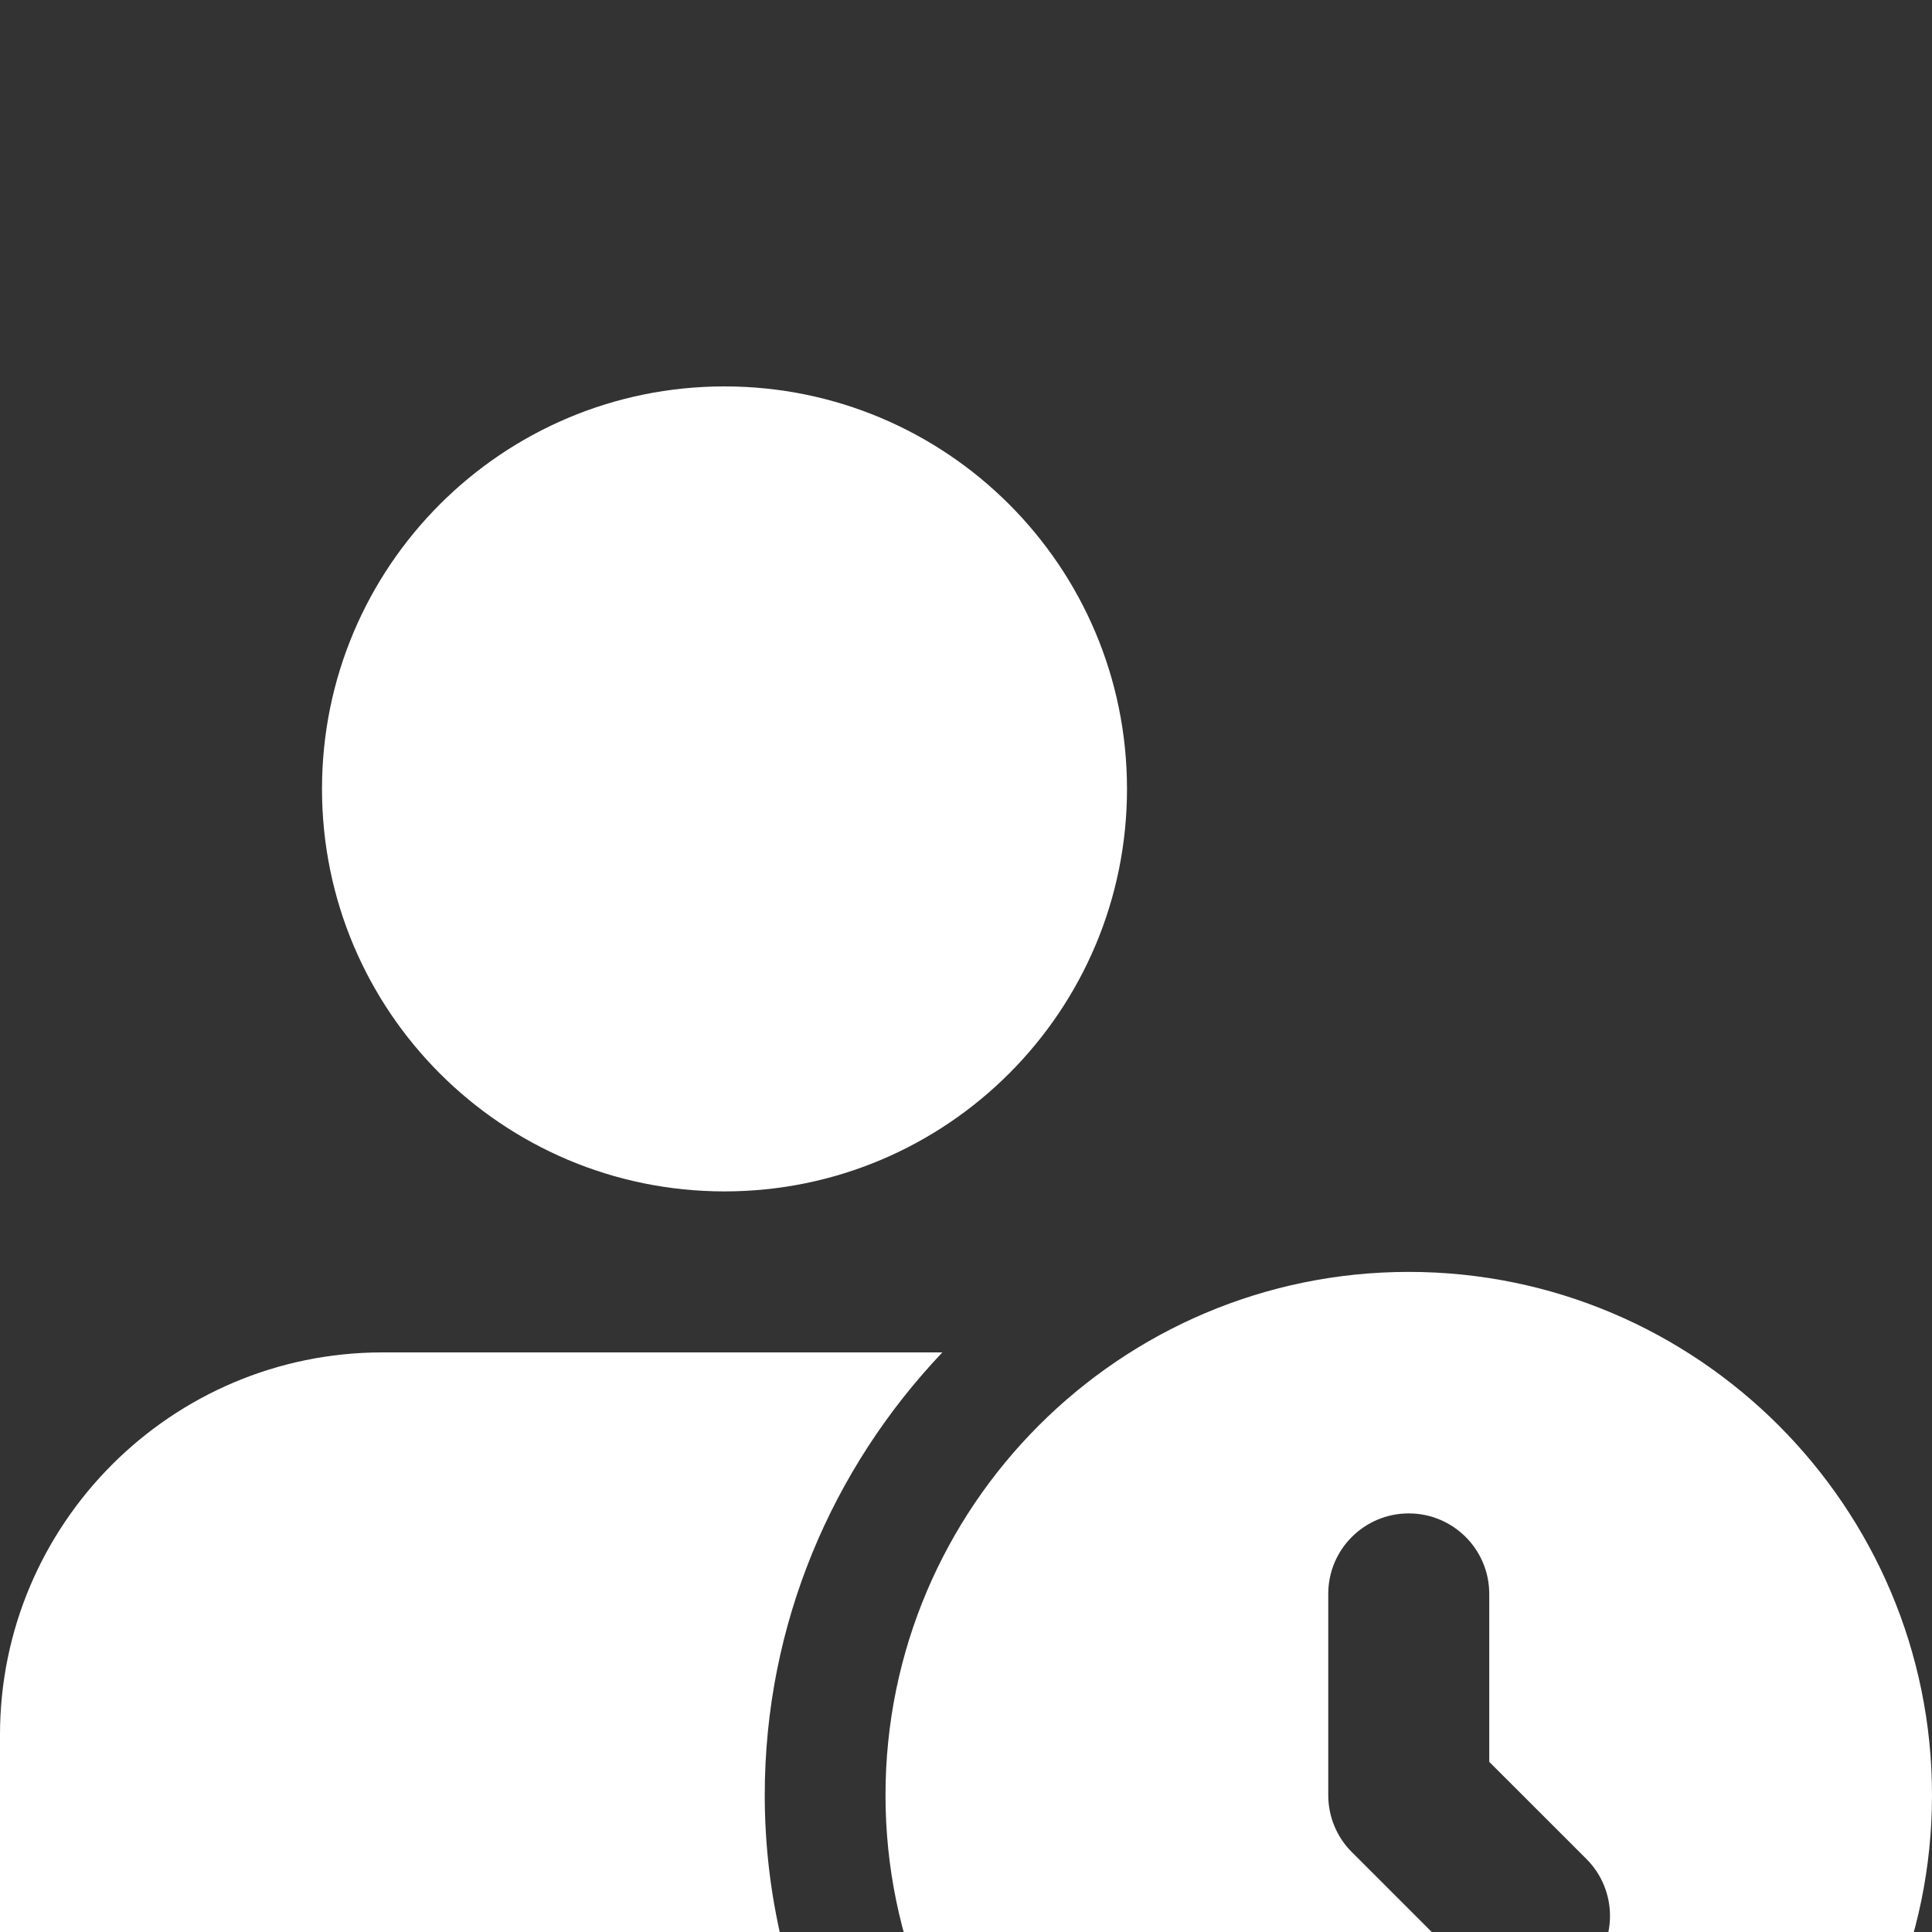 <svg width="30" height="30" viewBox="0 0 30 30" fill="none" xmlns="http://www.w3.org/2000/svg">
<rect x="0" y="0" width="30" height="30" fill="#333333" stroke="none"/>
<g clipPath="url(#clip0_1707_7984)">
<path d="M11.25 18.5C14.702 18.5 17.5 15.702 17.5 12.25C17.5 8.798 14.702 6 11.25 6C7.798 6 5 8.798 5 12.25C5 15.702 7.798 18.5 11.25 18.5Z" fill="white"/>
<path d="M11.875 27.875C11.875 25.211 12.929 22.794 14.633 21H5.938C2.664 21 0 23.664 0 26.938V31.312C0 31.83 0.42 32.25 0.938 32.25H12.896C12.249 30.926 11.875 29.445 11.875 27.875Z" fill="white"/>
<path d="M21.875 19.75C17.395 19.75 13.75 23.395 13.75 27.875C13.75 32.355 17.395 36 21.875 36C26.355 36 30 32.355 30 27.875C30 23.395 26.355 19.75 21.875 19.75ZM24.634 30.634C24.39 30.878 24.07 31 23.75 31C23.43 31 23.11 30.878 22.866 30.634L20.991 28.759C20.756 28.525 20.625 28.207 20.625 27.875V24.75C20.625 24.059 21.185 23.5 21.875 23.5C22.565 23.5 23.125 24.059 23.125 24.75V27.358L24.634 28.866C25.122 29.355 25.122 30.145 24.634 30.634Z" fill="white"/>
</g>
<defs>
<clipPath id="clip0_1707_7984">
<rect width="30" height="29.365" fill="white" transform="translate(0 0.434)"/>
</clipPath>
</defs>
</svg>
